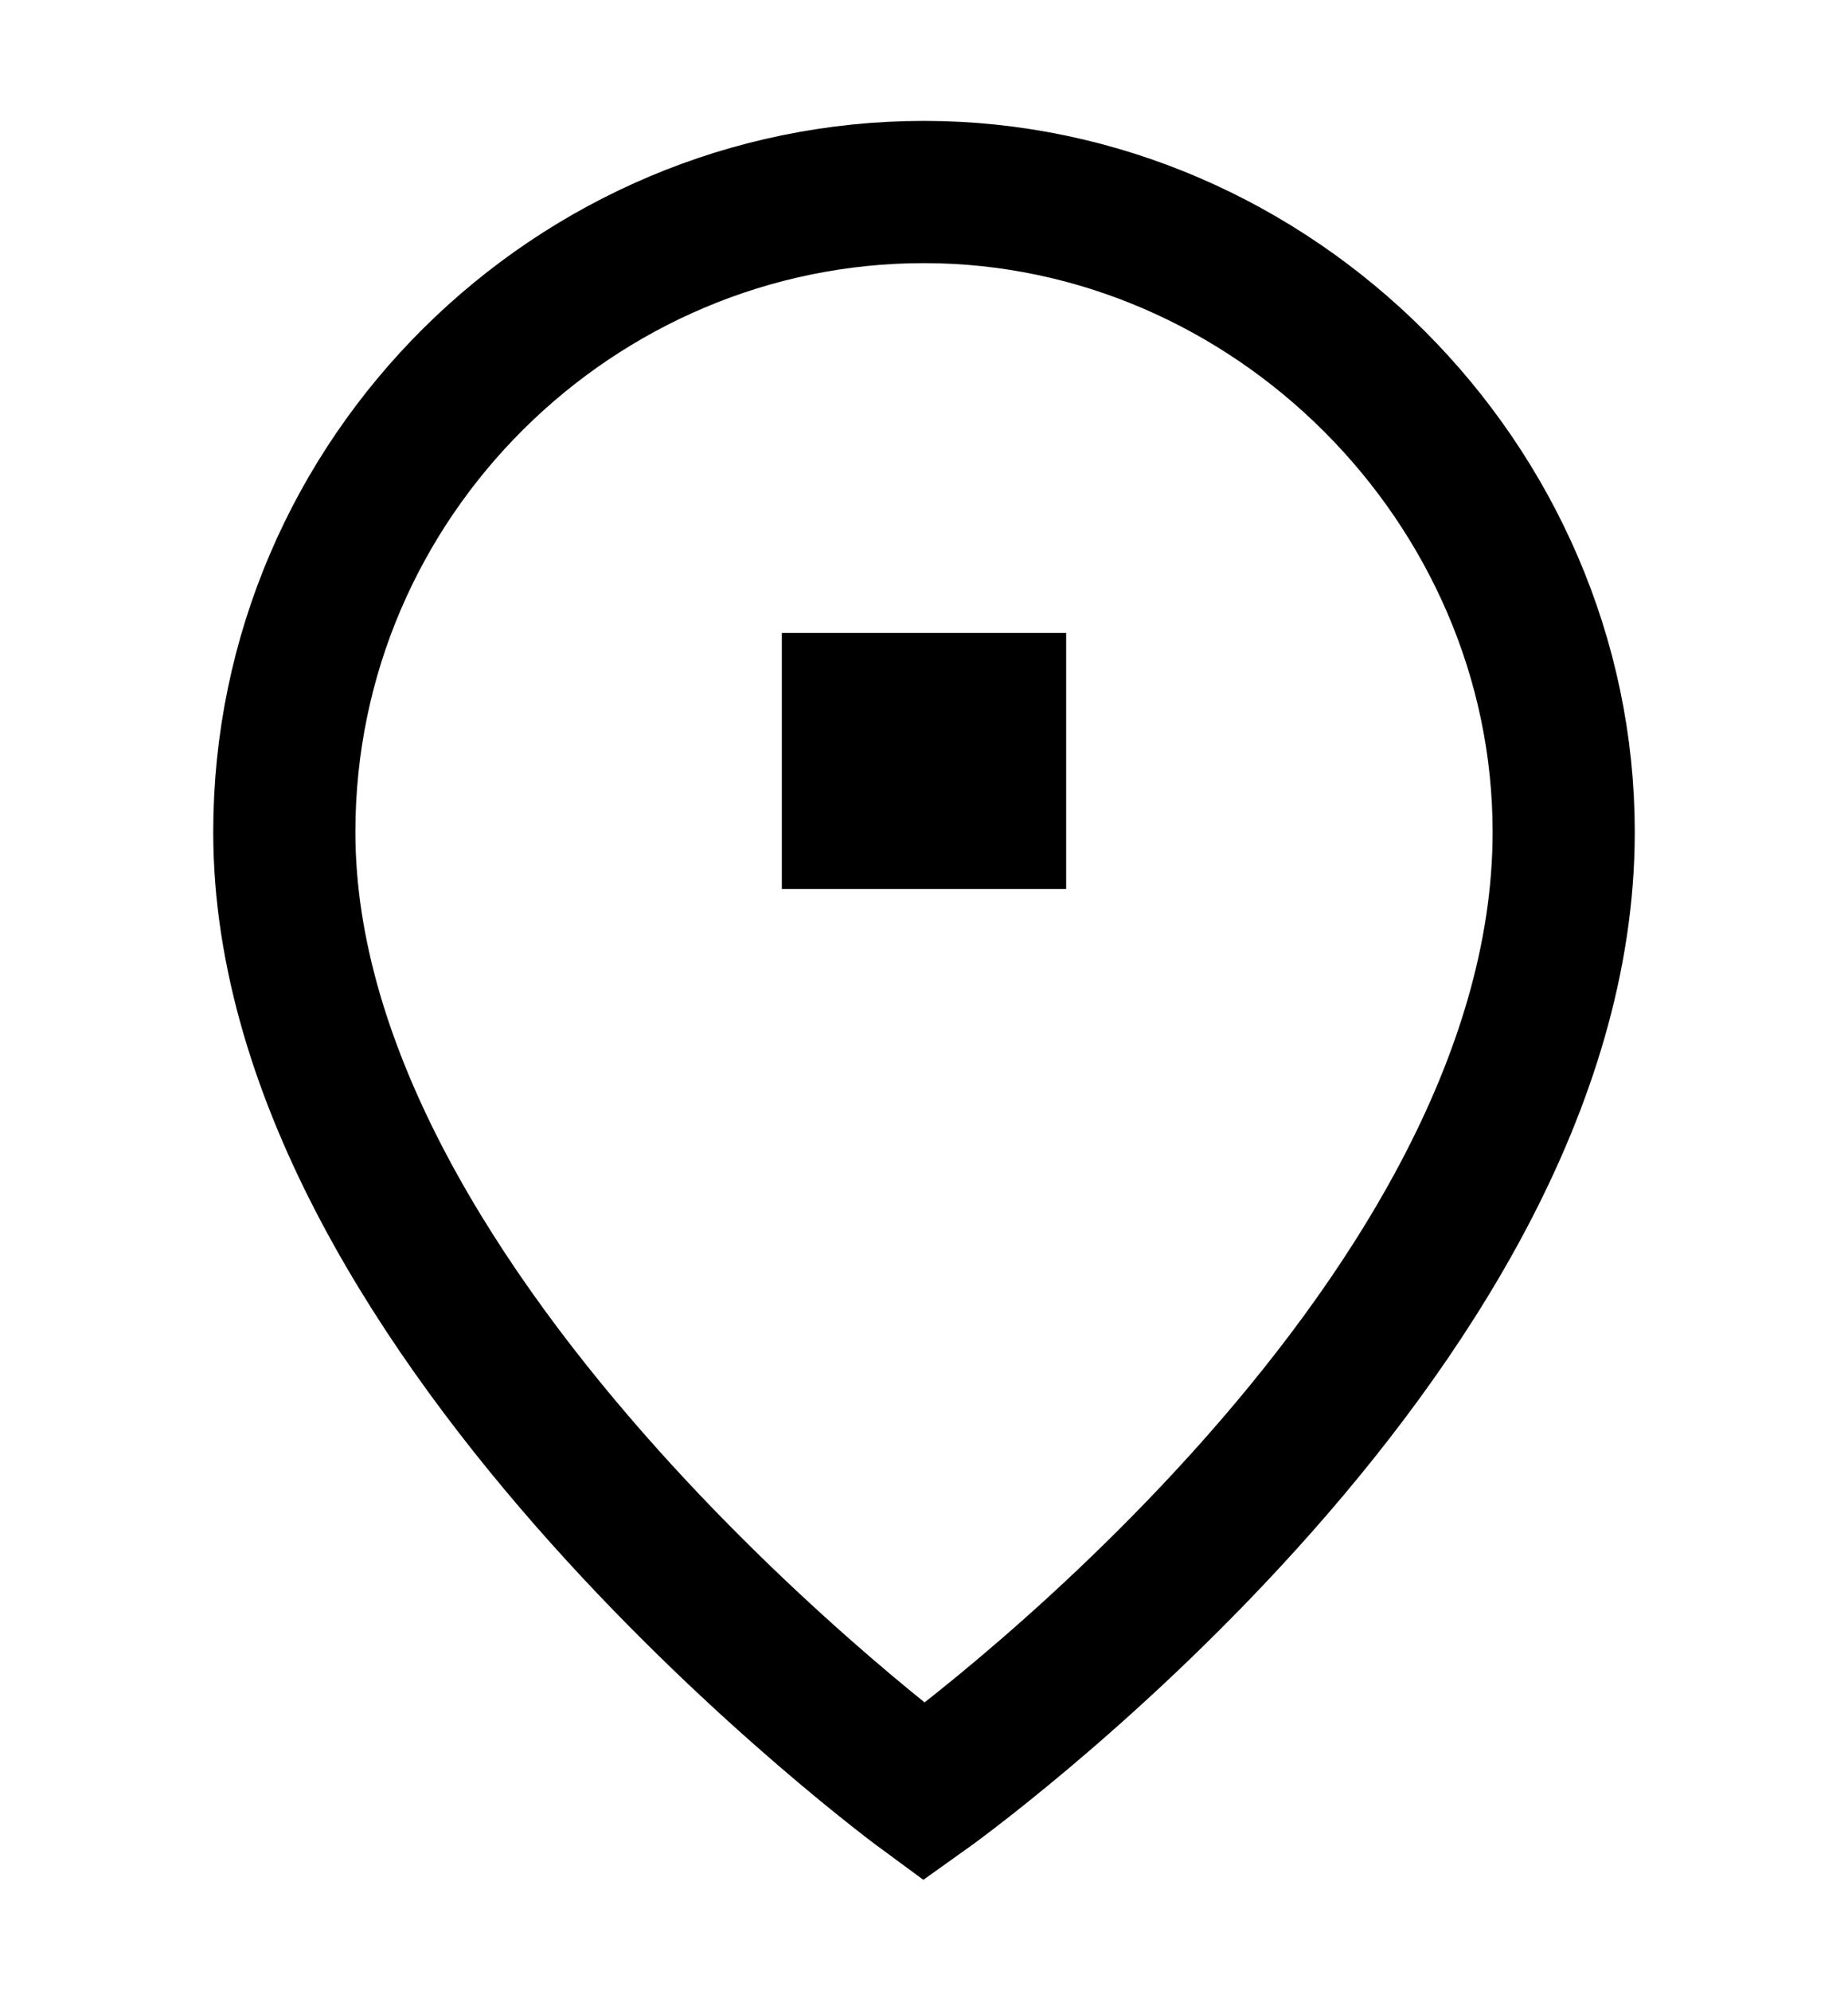 <?xml version="1.0" encoding="utf-8"?>
<!-- Generator: Adobe Illustrator 27.1.1, SVG Export Plug-In . SVG Version: 6.00 Build 0)  -->
<svg version="1.1" id="レイヤー_1" xmlns="http://www.w3.org/2000/svg" xmlns:xlink="http://www.w3.org/1999/xlink" x="0px"
	 y="0px" width="26px" height="28px" viewBox="0 0 26 28" style="enable-background:new 0 0 26 28;" xml:space="preserve">
<style type="text/css">
	.st0{fill:none;stroke:#000000;stroke-width:2;stroke-linecap:round;stroke-miterlimit:10;}
	.st1{fill:none;stroke:#000000;stroke-width:4;stroke-linejoin:round;stroke-miterlimit:10;}
</style>
<g>
	<path class="st0" d="M13,2.7c-4.9,0-9,4-9,9c0,6.9,9,13.5,9,13.5s9-6.4,9-13.5C22,6.8,17.9,2.7,13,2.7z"/>
	<line class="st1" x1="13" y1="12.5" x2="13" y2="8.9"/>
</g>
</svg>
